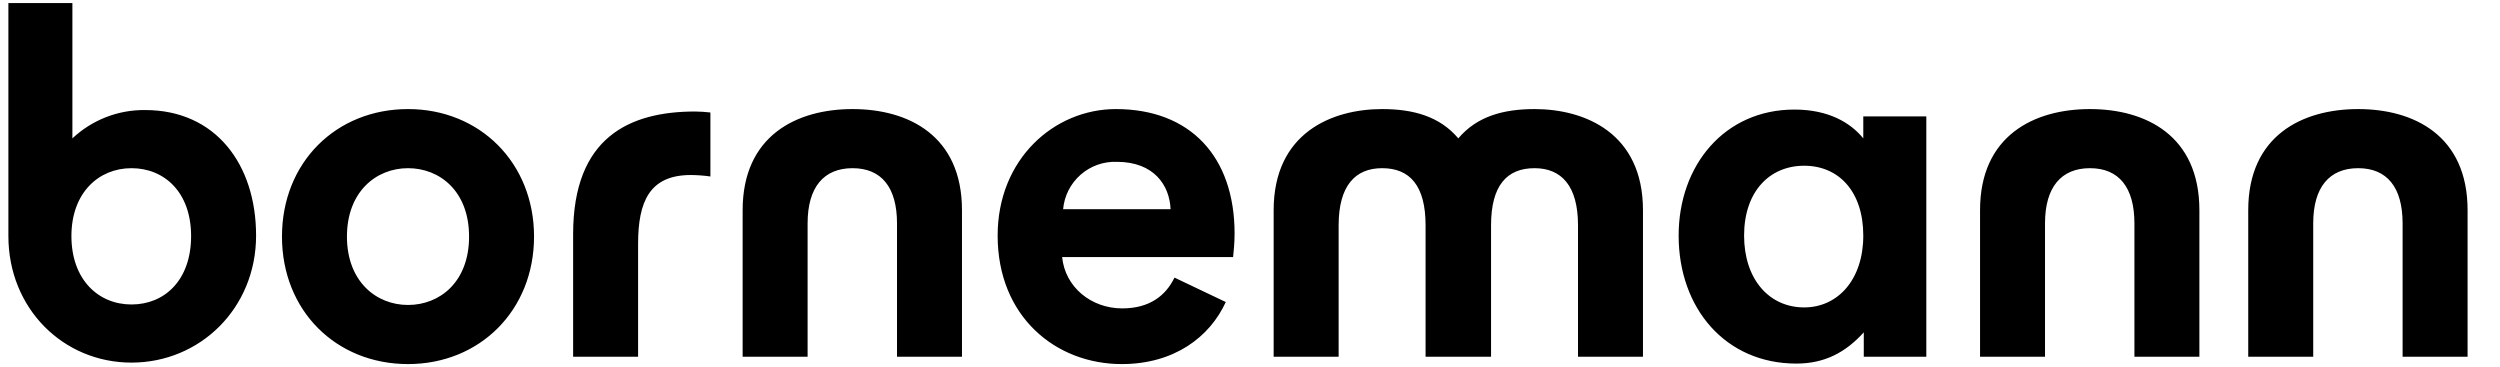 <svg width="143" height="21" viewBox="0 0 143 21" fill="none" xmlns="http://www.w3.org/2000/svg">
	<g clip-path="url(#clip0_395_1312)">
		<path d="M23.338 17.444C21.522 17.444 19.845 16.103 19.845 13.532C19.845 10.961 21.522 9.62 23.338 9.62C25.154 9.62 26.831 10.933 26.831 13.532C26.831 16.131 25.154 17.444 23.338 17.444ZM10.931 13.504C10.931 16.019 9.422 17.416 7.522 17.416C5.622 17.416 4.085 15.991 4.085 13.504C4.085 11.017 5.65 9.62 7.522 9.62C9.394 9.62 10.931 10.989 10.931 13.504ZM99.762 13.476C99.762 10.961 101.215 9.48 103.199 9.48C105.183 9.48 106.58 10.961 106.58 13.476C106.58 15.991 105.127 17.584 103.199 17.584C101.187 17.584 99.762 15.963 99.762 13.476ZM66.957 11.967H60.81C60.877 11.207 61.234 10.503 61.806 9.998C62.377 9.494 63.121 9.228 63.883 9.257C66.007 9.257 66.901 10.598 66.957 11.967ZM40.635 10.095V6.434C40.347 6.401 40.058 6.382 39.768 6.378C35.996 6.378 32.783 7.859 32.783 13.392V20.406H36.499V13.951C36.499 11.548 37.142 10.011 39.517 10.011C39.891 10.014 40.264 10.042 40.635 10.095ZM106.608 19.009V20.406H110.185V6.658H106.58V7.915C105.854 7.021 104.596 6.267 102.64 6.267C98.644 6.267 96.018 9.452 96.018 13.476C96.018 17.64 98.7 20.797 102.752 20.797C104.373 20.797 105.574 20.154 106.608 19.009ZM134.887 6.239C131.701 6.239 128.599 7.748 128.599 12.023V20.406H132.316V12.777C132.316 10.71 133.238 9.62 134.887 9.62C136.535 9.62 137.429 10.71 137.429 12.777V20.406H141.146V12.023C141.146 7.748 138.072 6.239 134.887 6.239ZM119.546 6.239C116.36 6.239 113.259 7.748 113.259 12.023V20.406H116.975V12.777C116.975 10.71 117.897 9.62 119.546 9.62C121.195 9.62 122.089 10.71 122.089 12.777V20.406H125.805V12.023C125.805 7.748 122.731 6.239 119.546 6.239ZM83.415 7.915C82.354 6.658 80.845 6.239 79.056 6.239C76.178 6.239 72.853 7.608 72.853 12.023V20.406H76.57V12.889C76.57 10.626 77.519 9.62 79.056 9.62C80.649 9.62 81.543 10.626 81.543 12.889V20.406H85.288V12.889C85.288 10.626 86.182 9.62 87.775 9.62C89.311 9.62 90.262 10.626 90.262 12.889V20.406H93.978V12.023C93.978 7.608 90.653 6.239 87.775 6.239C85.986 6.239 84.477 6.658 83.415 7.915ZM70.115 17.276L67.181 15.879C66.678 16.913 65.755 17.64 64.191 17.64C62.402 17.64 60.921 16.41 60.754 14.705H70.534C70.562 14.426 70.618 13.895 70.618 13.364C70.618 8.949 68.075 6.239 63.827 6.239C60.307 6.239 57.065 9.089 57.065 13.476C57.065 18.114 60.39 20.825 64.163 20.825C67.153 20.825 69.192 19.288 70.115 17.276ZM48.766 6.239C45.581 6.239 42.479 7.748 42.479 12.023V20.406H46.195V12.777C46.195 10.71 47.117 9.62 48.766 9.62C50.415 9.62 51.309 10.71 51.309 12.777V20.406H55.025V12.023C55.025 7.748 51.952 6.239 48.766 6.239ZM23.338 6.239C19.23 6.239 16.129 9.284 16.129 13.532C16.129 17.779 19.23 20.825 23.338 20.825C27.445 20.825 30.547 17.751 30.547 13.532C30.547 9.312 27.445 6.239 23.338 6.239ZM147.964 5.428H147.321V3.919H147.964C148.467 3.919 148.802 4.199 148.802 4.674C148.802 5.149 148.467 5.428 147.964 5.428ZM147.321 6.546H147.713L148.718 8.586H150.227L149.082 6.323C149.411 6.191 149.694 5.963 149.893 5.67C150.092 5.376 150.199 5.029 150.199 4.674C150.194 4.42 150.138 4.17 150.034 3.938C149.931 3.706 149.783 3.497 149.599 3.323C149.414 3.149 149.197 3.013 148.959 2.924C148.722 2.834 148.469 2.793 148.215 2.802H145.952V8.586H147.321V6.546ZM143.773 5.708C143.752 5.159 143.843 4.612 144.039 4.1C144.234 3.587 144.532 3.119 144.913 2.724C145.293 2.329 145.75 2.014 146.255 1.8C146.76 1.585 147.303 1.474 147.852 1.474C148.401 1.474 148.944 1.585 149.449 1.8C149.954 2.014 150.411 2.329 150.792 2.724C151.173 3.119 151.47 3.587 151.666 4.1C151.862 4.612 151.952 5.159 151.932 5.708C151.932 8.083 150.144 9.927 147.852 9.927C145.561 9.927 143.773 8.083 143.773 5.708ZM142.543 5.708C142.546 6.761 142.861 7.789 143.448 8.663C144.035 9.537 144.868 10.217 145.842 10.617C146.816 11.017 147.886 11.12 148.918 10.912C149.95 10.704 150.898 10.194 151.64 9.448C152.383 8.702 152.887 7.752 153.09 6.719C153.292 5.685 153.184 4.615 152.779 3.644C152.373 2.672 151.689 1.843 150.812 1.26C149.935 0.677 148.905 0.368 147.852 0.371C147.153 0.371 146.46 0.509 145.814 0.777C145.168 1.046 144.582 1.44 144.088 1.936C143.595 2.432 143.204 3.02 142.939 3.667C142.674 4.315 142.539 5.008 142.543 5.708ZM4.141 0.175H0.48V13.504C0.48 17.64 3.61 20.741 7.522 20.741C11.434 20.741 14.648 17.64 14.648 13.476C14.648 9.396 12.328 6.295 8.305 6.295C6.759 6.276 5.267 6.857 4.141 7.915V0.175Z" fill="black"/>
	</g>
	<defs>
		<clipPath id="clip0_395_1312">
			<rect width="141.532" height="20.65" fill="white" transform="translate(0.48 0.175)"/>
		</clipPath>
	</defs>
</svg>
